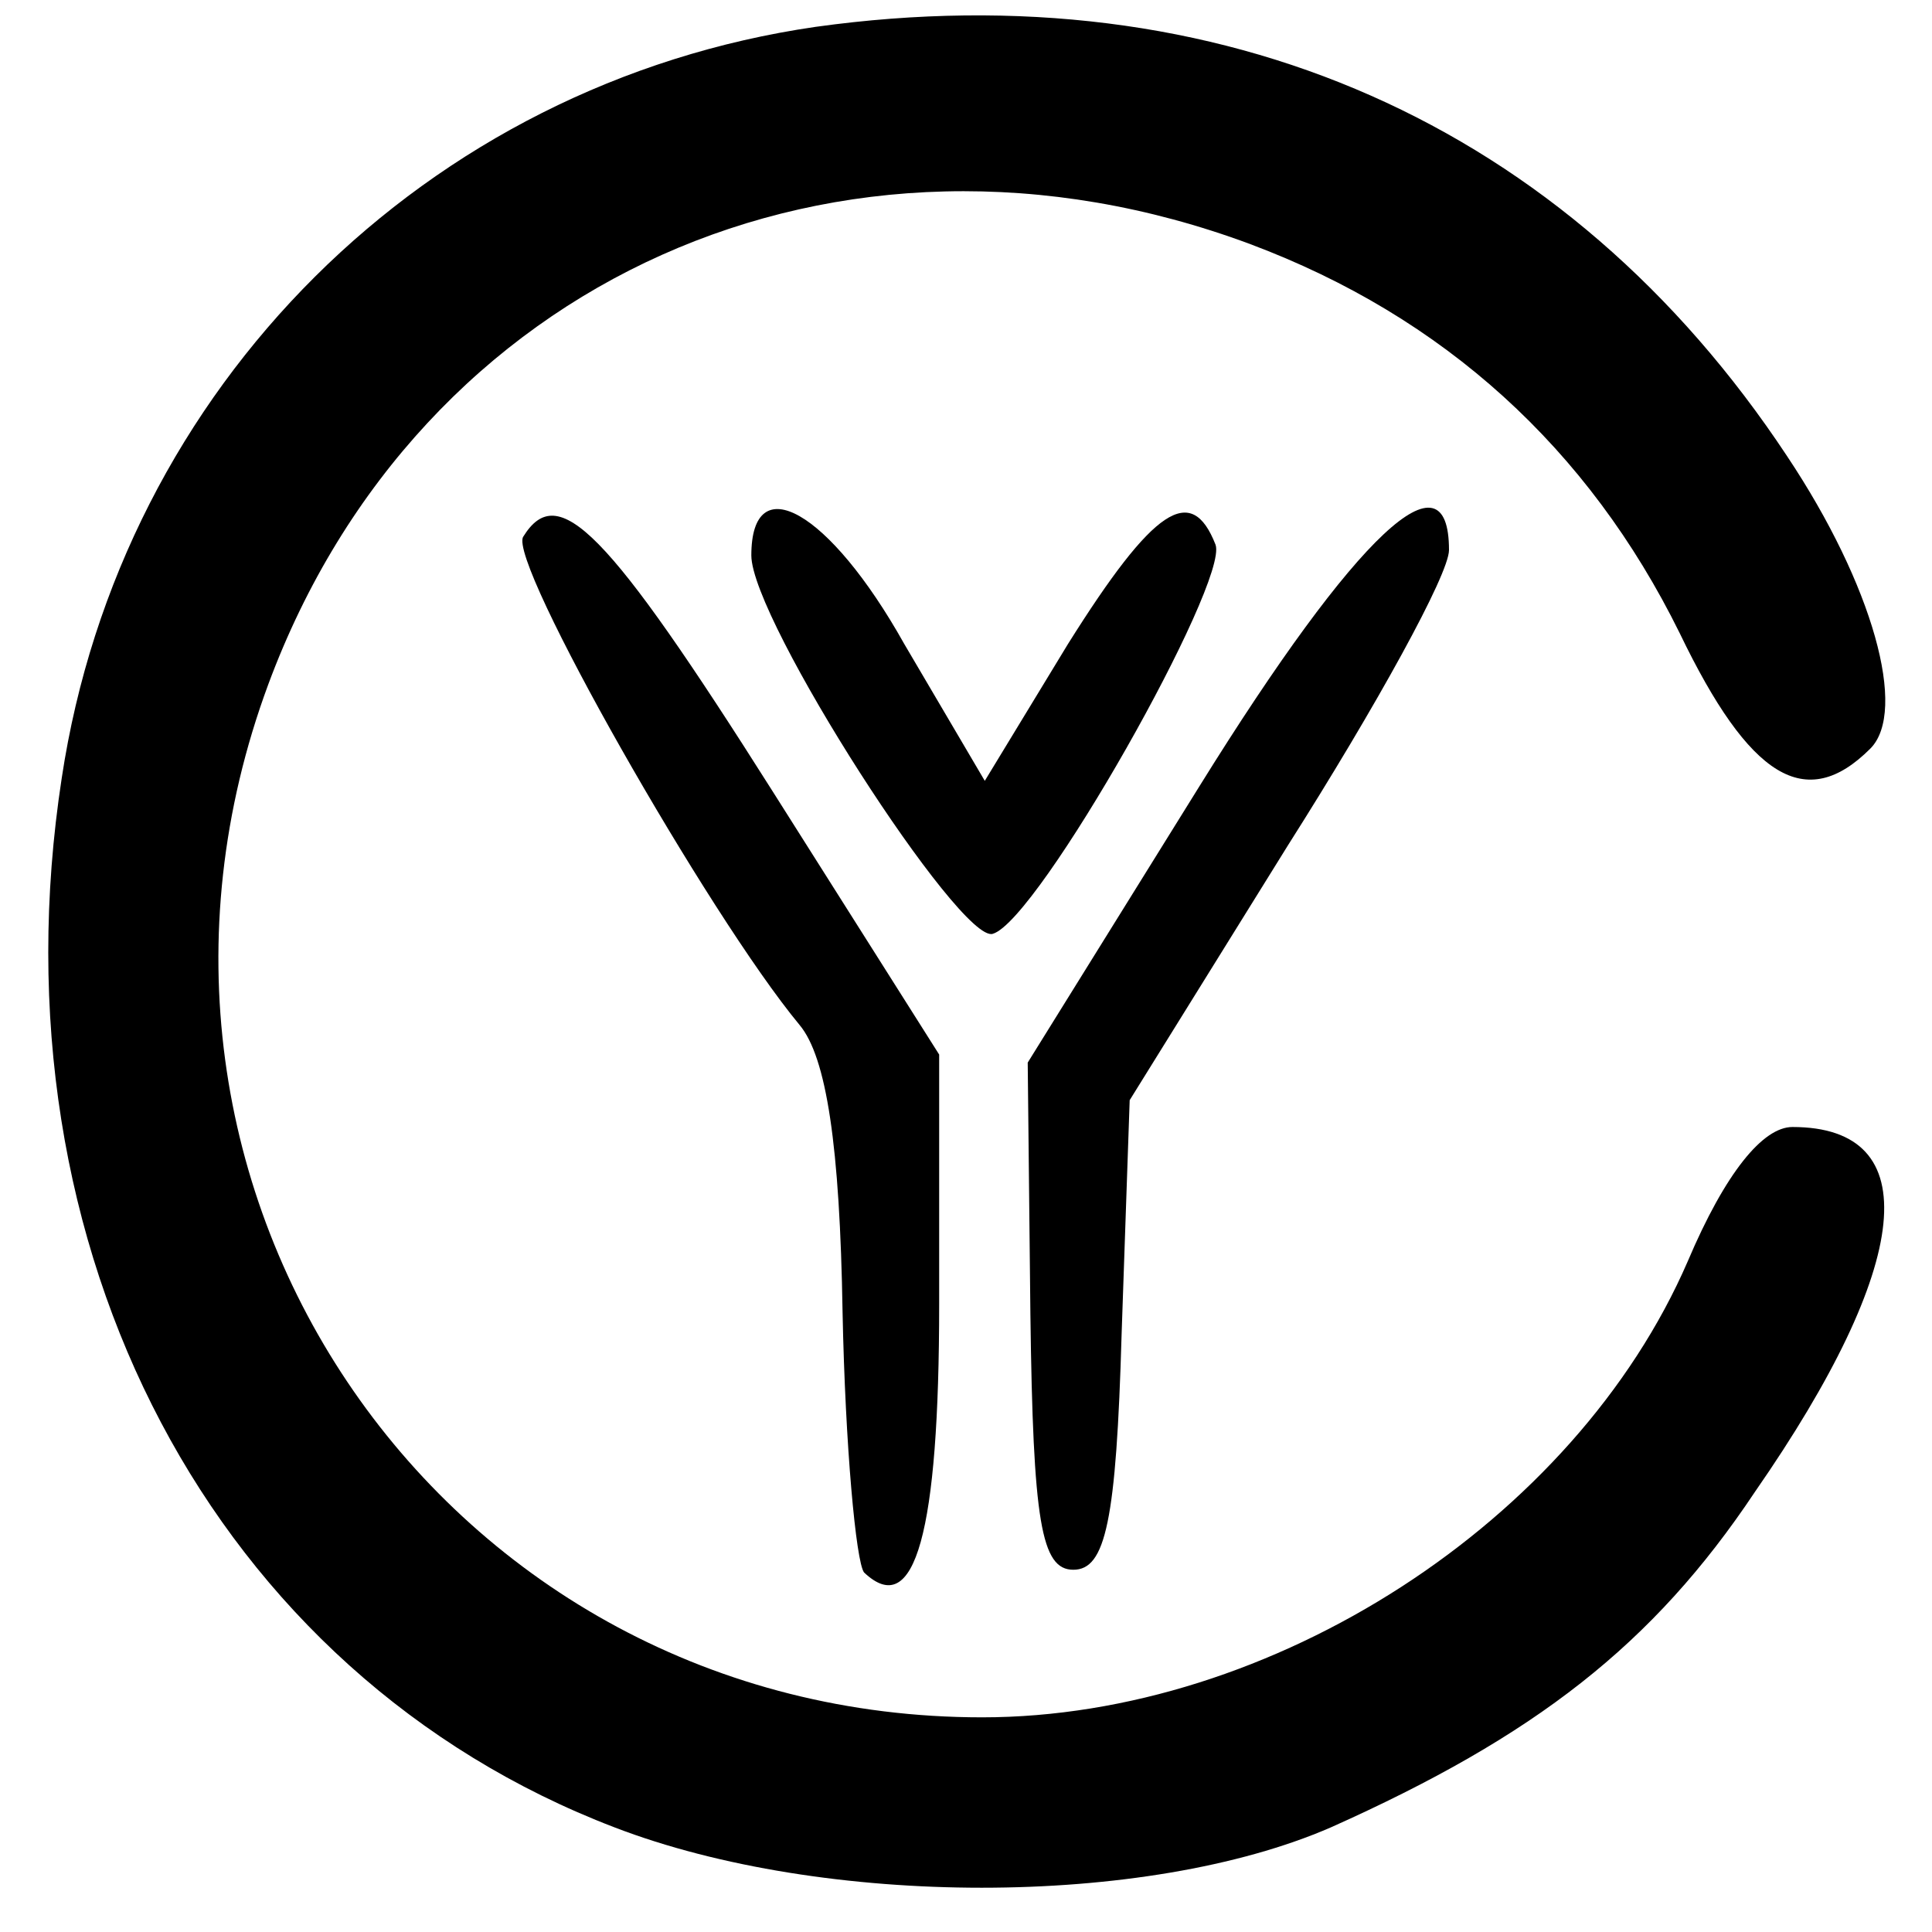 <?xml version="1.0" standalone="no"?>
<!DOCTYPE svg PUBLIC "-//W3C//DTD SVG 20010904//EN"
 "http://www.w3.org/TR/2001/REC-SVG-20010904/DTD/svg10.dtd">
<svg version="1.0" xmlns="http://www.w3.org/2000/svg"
 width="72pt" height="72pt" viewBox="0 0 72 72"
 preserveAspectRatio="xMidYMid meet">
<g transform="translate(0,72) scale(0.1,-0.1)"
fill="#000000" stroke="none">
<path d="M304 710 c-145 -21 -259 -134 -281 -280 -27 -176 57 -334 206 -391
78 -30 198 -30 267 0 76 34 120 68 158 125 59 85 64 136 14 136 -11 0 -25 -17
-39 -50 -42 -97 -155 -170 -263 -170 -200 0 -336 196 -266 385 56 151 213 221
366 164 72 -27 126 -76 160 -145 26 -54 47 -67 71 -43 14 14 1 61 -31 109 -82
124 -211 181 -362 160z"/>
<path d="M195 520 c-6 -9 69 -141 103 -182 10 -12 15 -45 16 -107 1 -50 5 -93
8 -97 19 -18 28 15 28 100 l0 93 -62 98 c-62 98 -80 116 -93 95z"/>
<path d="M280 513 c0 -24 78 -145 90 -141 17 5 88 131 83 145 -9 23 -23 14
-55 -37 l-31 -51 -30 51 c-28 50 -57 66 -57 33z"/>
<path d="M447 427 l-64 -103 1 -94 c1 -77 4 -95 16 -95 12 0 16 18 18 88 l3
87 59 95 c33 52 60 101 60 110 0 38 -34 7 -93 -88z"/>
</g>
</svg>
